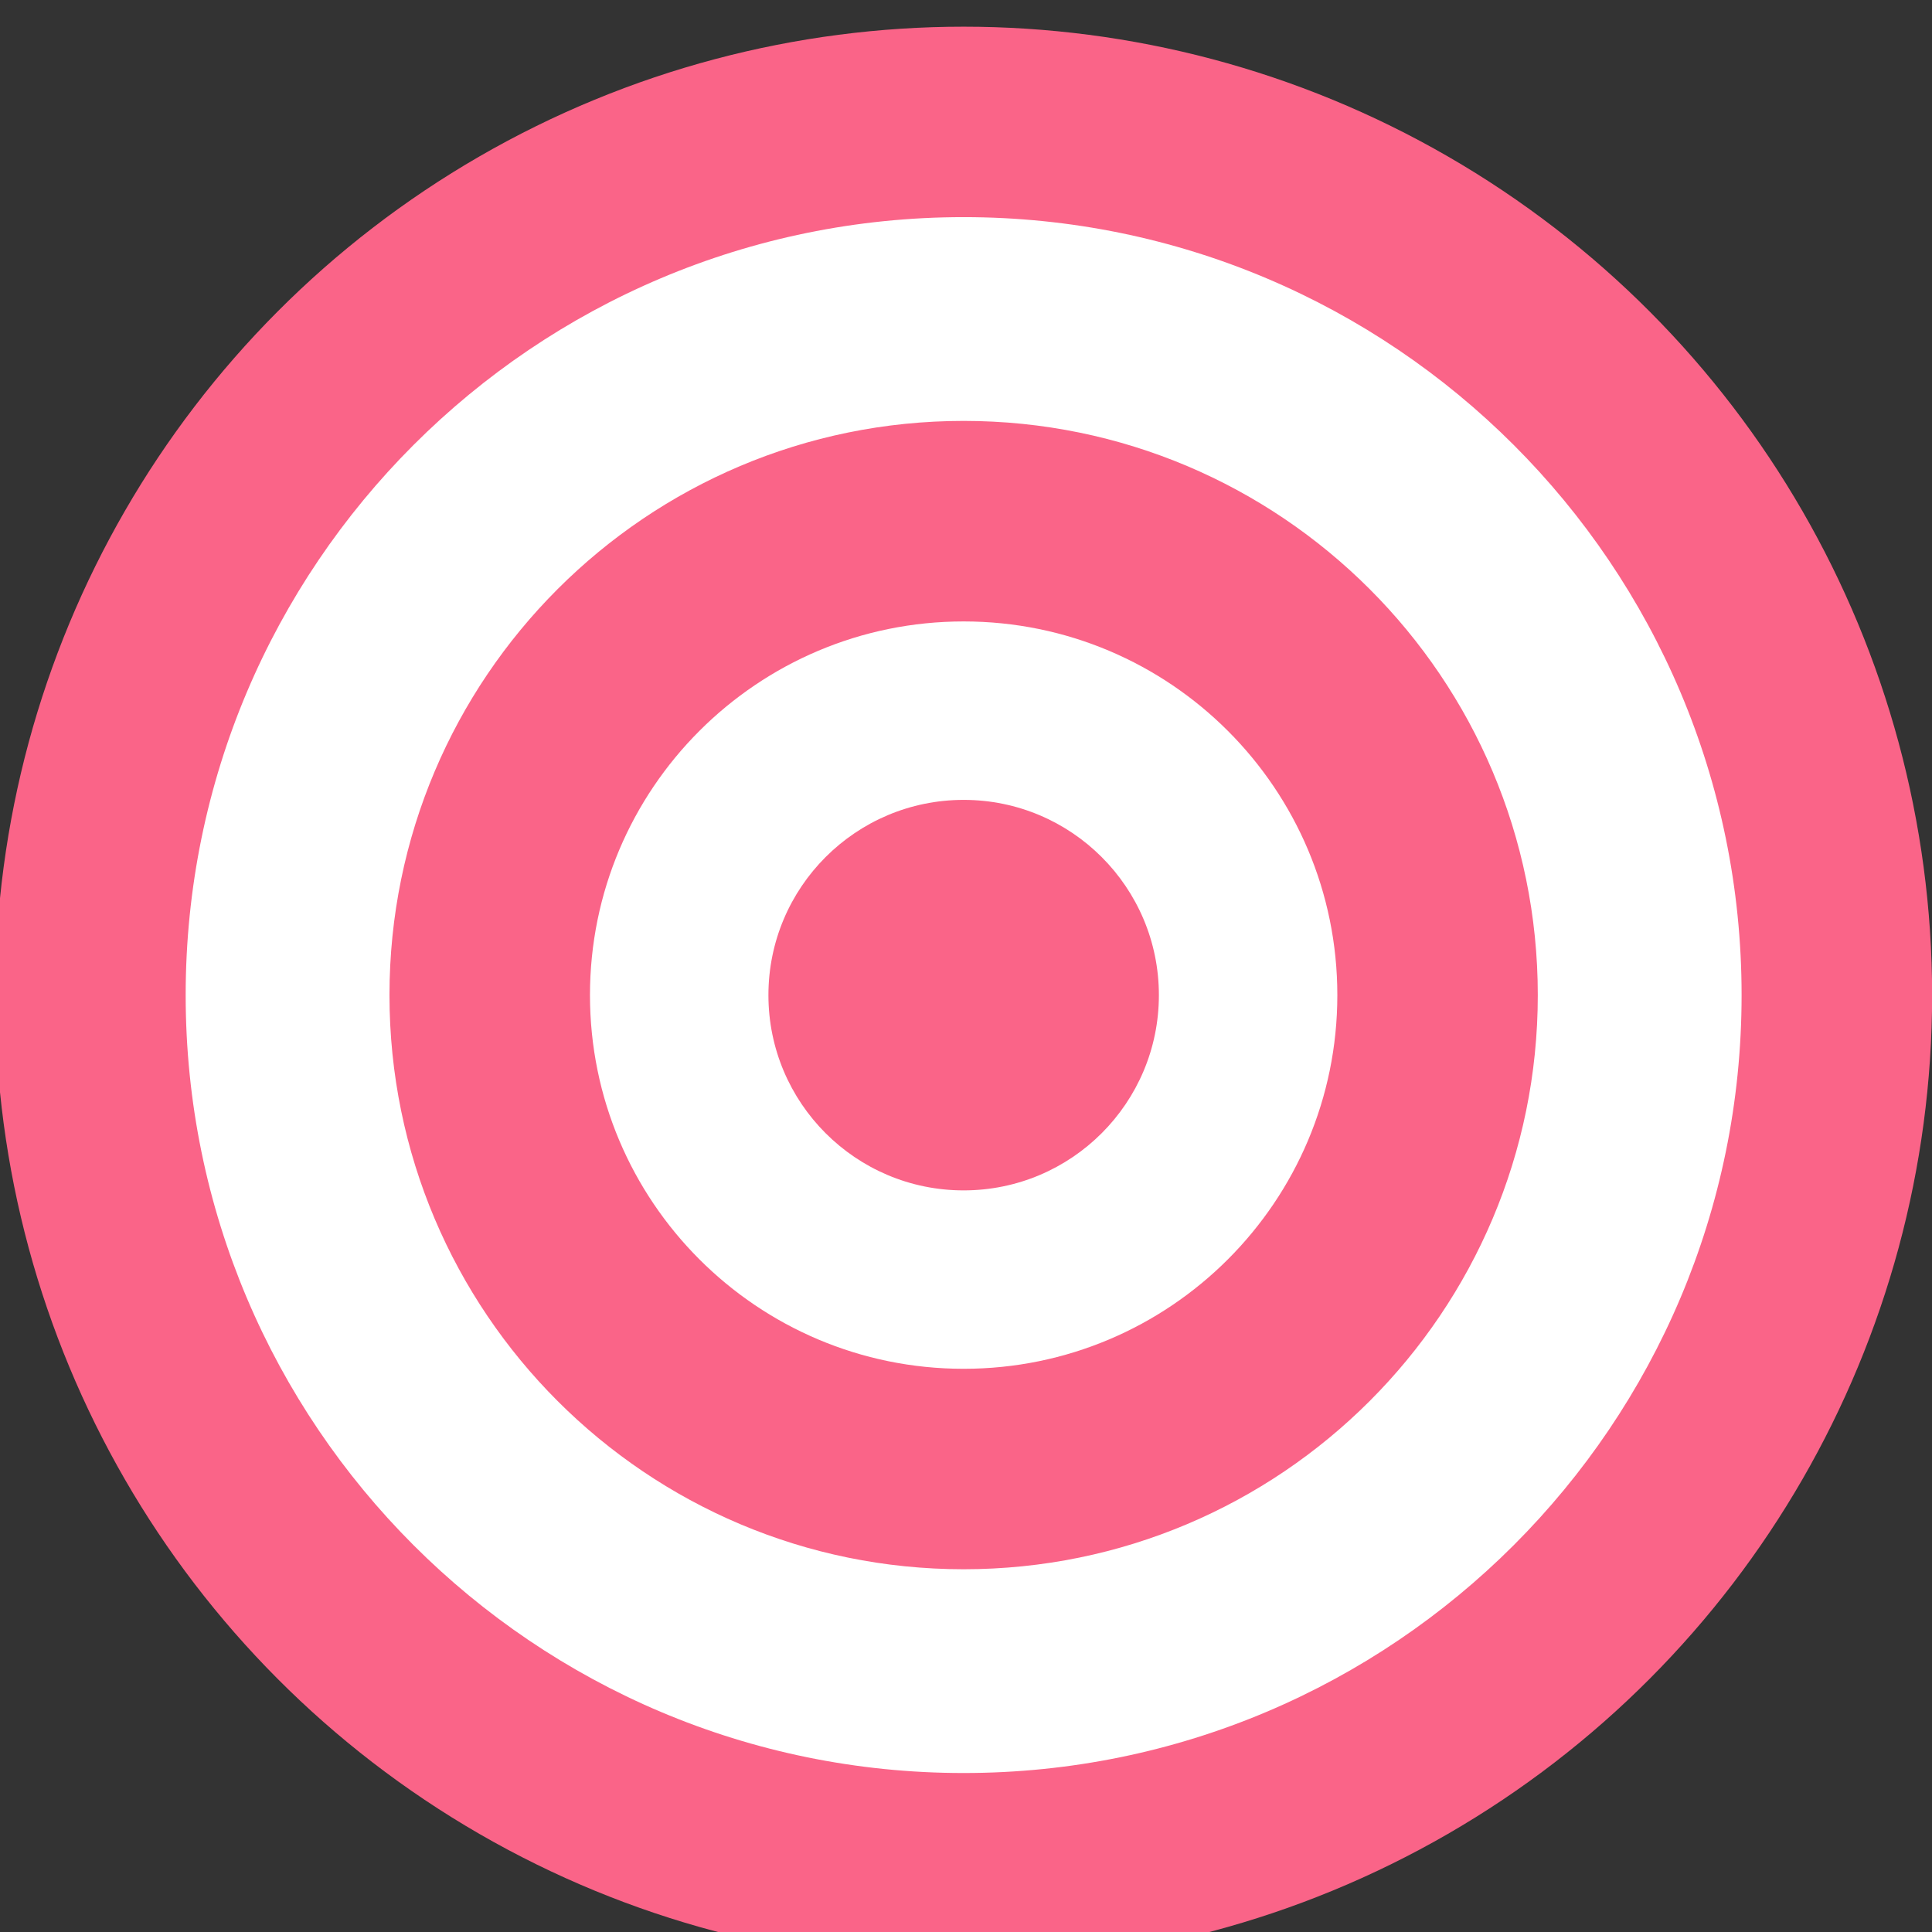 <svg width="49" height="49" viewBox="0 0 49 49" fill="none" xmlns="http://www.w3.org/2000/svg">
<rect x="0" y="0" width="49" height="49" fill="#333333" stroke="none"/>
<circle cx="24.44" cy="25.24" r="24.563" fill="#FA6488"/>
<path d="M44.171 25.238C44.171 36.135 35.337 44.968 24.44 44.968C13.543 44.968 4.709 36.135 4.709 25.238C4.709 14.34 13.543 5.507 24.44 5.507C35.337 5.507 44.171 14.34 44.171 25.238ZM9.878 25.238C9.878 33.28 16.398 39.8 24.44 39.8C32.483 39.8 39.002 33.28 39.002 25.238C39.002 17.195 32.483 10.675 24.44 10.675C16.398 10.675 9.878 17.195 9.878 25.238Z" fill="white"/>
<path d="M33.918 25.239C33.918 30.473 29.675 34.716 24.44 34.716C19.206 34.716 14.963 30.473 14.963 25.239C14.963 20.005 19.206 15.761 24.44 15.761C29.675 15.761 33.918 20.005 33.918 25.239ZM19.489 25.239C19.489 27.974 21.706 30.191 24.44 30.191C27.175 30.191 29.392 27.974 29.392 25.239C29.392 22.504 27.175 20.287 24.44 20.287C21.706 20.287 19.489 22.504 19.489 25.239Z" fill="white"/>
</svg>
